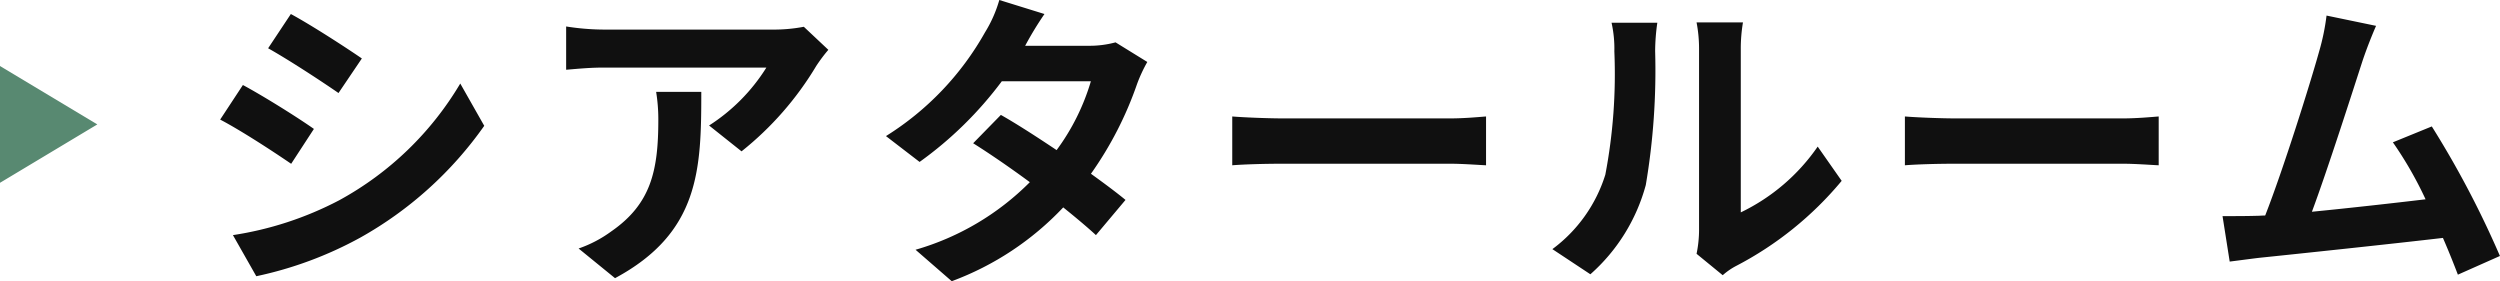 <svg id="コンポーネント_11_1" data-name="コンポーネント 11 – 1" xmlns="http://www.w3.org/2000/svg" width="128.448" height="14.448" viewBox="0 0 128.448 14.448">
  <path id="パス_3042" data-name="パス 3042" d="M4.944-12.672l-1.168,1.76c1.056.592,2.72,1.68,3.616,2.3l1.2-1.776C7.76-10.96,6-12.1,4.944-12.672ZM1.968-1.312,3.168.8A19.469,19.469,0,0,0,8.512-1.184,19.319,19.319,0,0,0,14.88-6.928L13.648-9.1a16.31,16.31,0,0,1-6.224,6A17.337,17.337,0,0,1,1.968-1.312ZM2.48-9.024,1.312-7.248C2.384-6.688,4.048-5.6,4.96-4.976L6.128-6.768C5.312-7.344,3.552-8.448,2.48-9.024Zm30.08-1.808L31.3-12.016a8.252,8.252,0,0,1-1.632.144H21.04a12.684,12.684,0,0,1-1.952-.16v2.224c.752-.064,1.28-.112,1.952-.112h8.336a9.515,9.515,0,0,1-2.944,2.976L28.1-5.616A16.3,16.3,0,0,0,31.936-10,8.056,8.056,0,0,1,32.56-10.832Zm-6.528,2.16h-2.32a8.87,8.87,0,0,1,.112,1.44c0,2.624-.384,4.32-2.416,5.728a6.322,6.322,0,0,1-1.68.88L21.6.9C25.952-1.44,26.032-4.7,26.032-8.672Zm17.632-4-2.32-.72a6.622,6.622,0,0,1-.736,1.664A14.856,14.856,0,0,1,35.52-6.4l1.728,1.328a19.244,19.244,0,0,0,4.224-4.144h4.576a11.357,11.357,0,0,1-1.76,3.536c-1.008-.672-2.016-1.328-2.864-1.808L40-6.032c.816.512,1.872,1.232,2.912,2A13.592,13.592,0,0,1,37.04-.56L38.9,1.056a15.055,15.055,0,0,0,5.728-3.792c.656.528,1.248,1.024,1.68,1.424l1.52-1.808c-.464-.384-1.088-.848-1.776-1.344a18.321,18.321,0,0,0,2.368-4.608,7.527,7.527,0,0,1,.528-1.136l-1.632-1.008a5.08,5.08,0,0,1-1.392.176H42.672A17.237,17.237,0,0,1,43.664-12.672Zm9.648,5.264V-4.9c.592-.048,1.664-.08,2.576-.08H64.48c.672,0,1.488.064,1.872.08V-7.408c-.416.032-1.12.1-1.872.1H55.888C55.056-7.312,53.888-7.36,53.312-7.408ZM77.168-.352l1.344,1.1A3.419,3.419,0,0,1,79.2.272,17.617,17.617,0,0,0,84.624-4.1l-1.232-1.76A10.132,10.132,0,0,1,79.44-2.48v-8.368a8.125,8.125,0,0,1,.112-1.392H77.168a7.092,7.092,0,0,1,.128,1.376v9.328A6.088,6.088,0,0,1,77.168-.352ZM69.76-.592,71.712.7A9.381,9.381,0,0,0,74.56-3.888a35.3,35.3,0,0,0,.48-6.88,10.539,10.539,0,0,1,.112-1.456H72.8a6.072,6.072,0,0,1,.144,1.472,27.571,27.571,0,0,1-.464,6.336A7.548,7.548,0,0,1,69.76-.592ZM87.872-7.408V-4.9c.592-.048,1.664-.08,2.576-.08H99.04c.672,0,1.488.064,1.872.08V-7.408c-.416.032-1.12.1-1.872.1H90.448C89.616-7.312,88.448-7.36,87.872-7.408Zm24.208-4.656-2.544-.528a11.643,11.643,0,0,1-.384,1.856c-.464,1.664-1.84,6.048-2.768,8.416-.144,0-.3.016-.432.016-.528.016-1.216.016-1.76.016L104.56.048c.512-.064,1.1-.144,1.5-.192,2.016-.208,6.864-.72,9.456-1.024.3.688.56,1.344.768,1.888l2.16-.96a49.21,49.21,0,0,0-3.5-6.656l-2,.816a19.34,19.34,0,0,1,1.68,2.928c-1.616.192-3.888.448-5.84.64.8-2.144,2.1-6.208,2.608-7.776C111.632-10.992,111.872-11.584,112.08-12.064Z" transform="translate(10 13.392)" fill="#101010"/>
  <path id="多角形_3" data-name="多角形 3" d="M3,0,6,5H0Z" transform="translate(5 3.392) rotate(90)" fill="#588971"/>
</svg>
